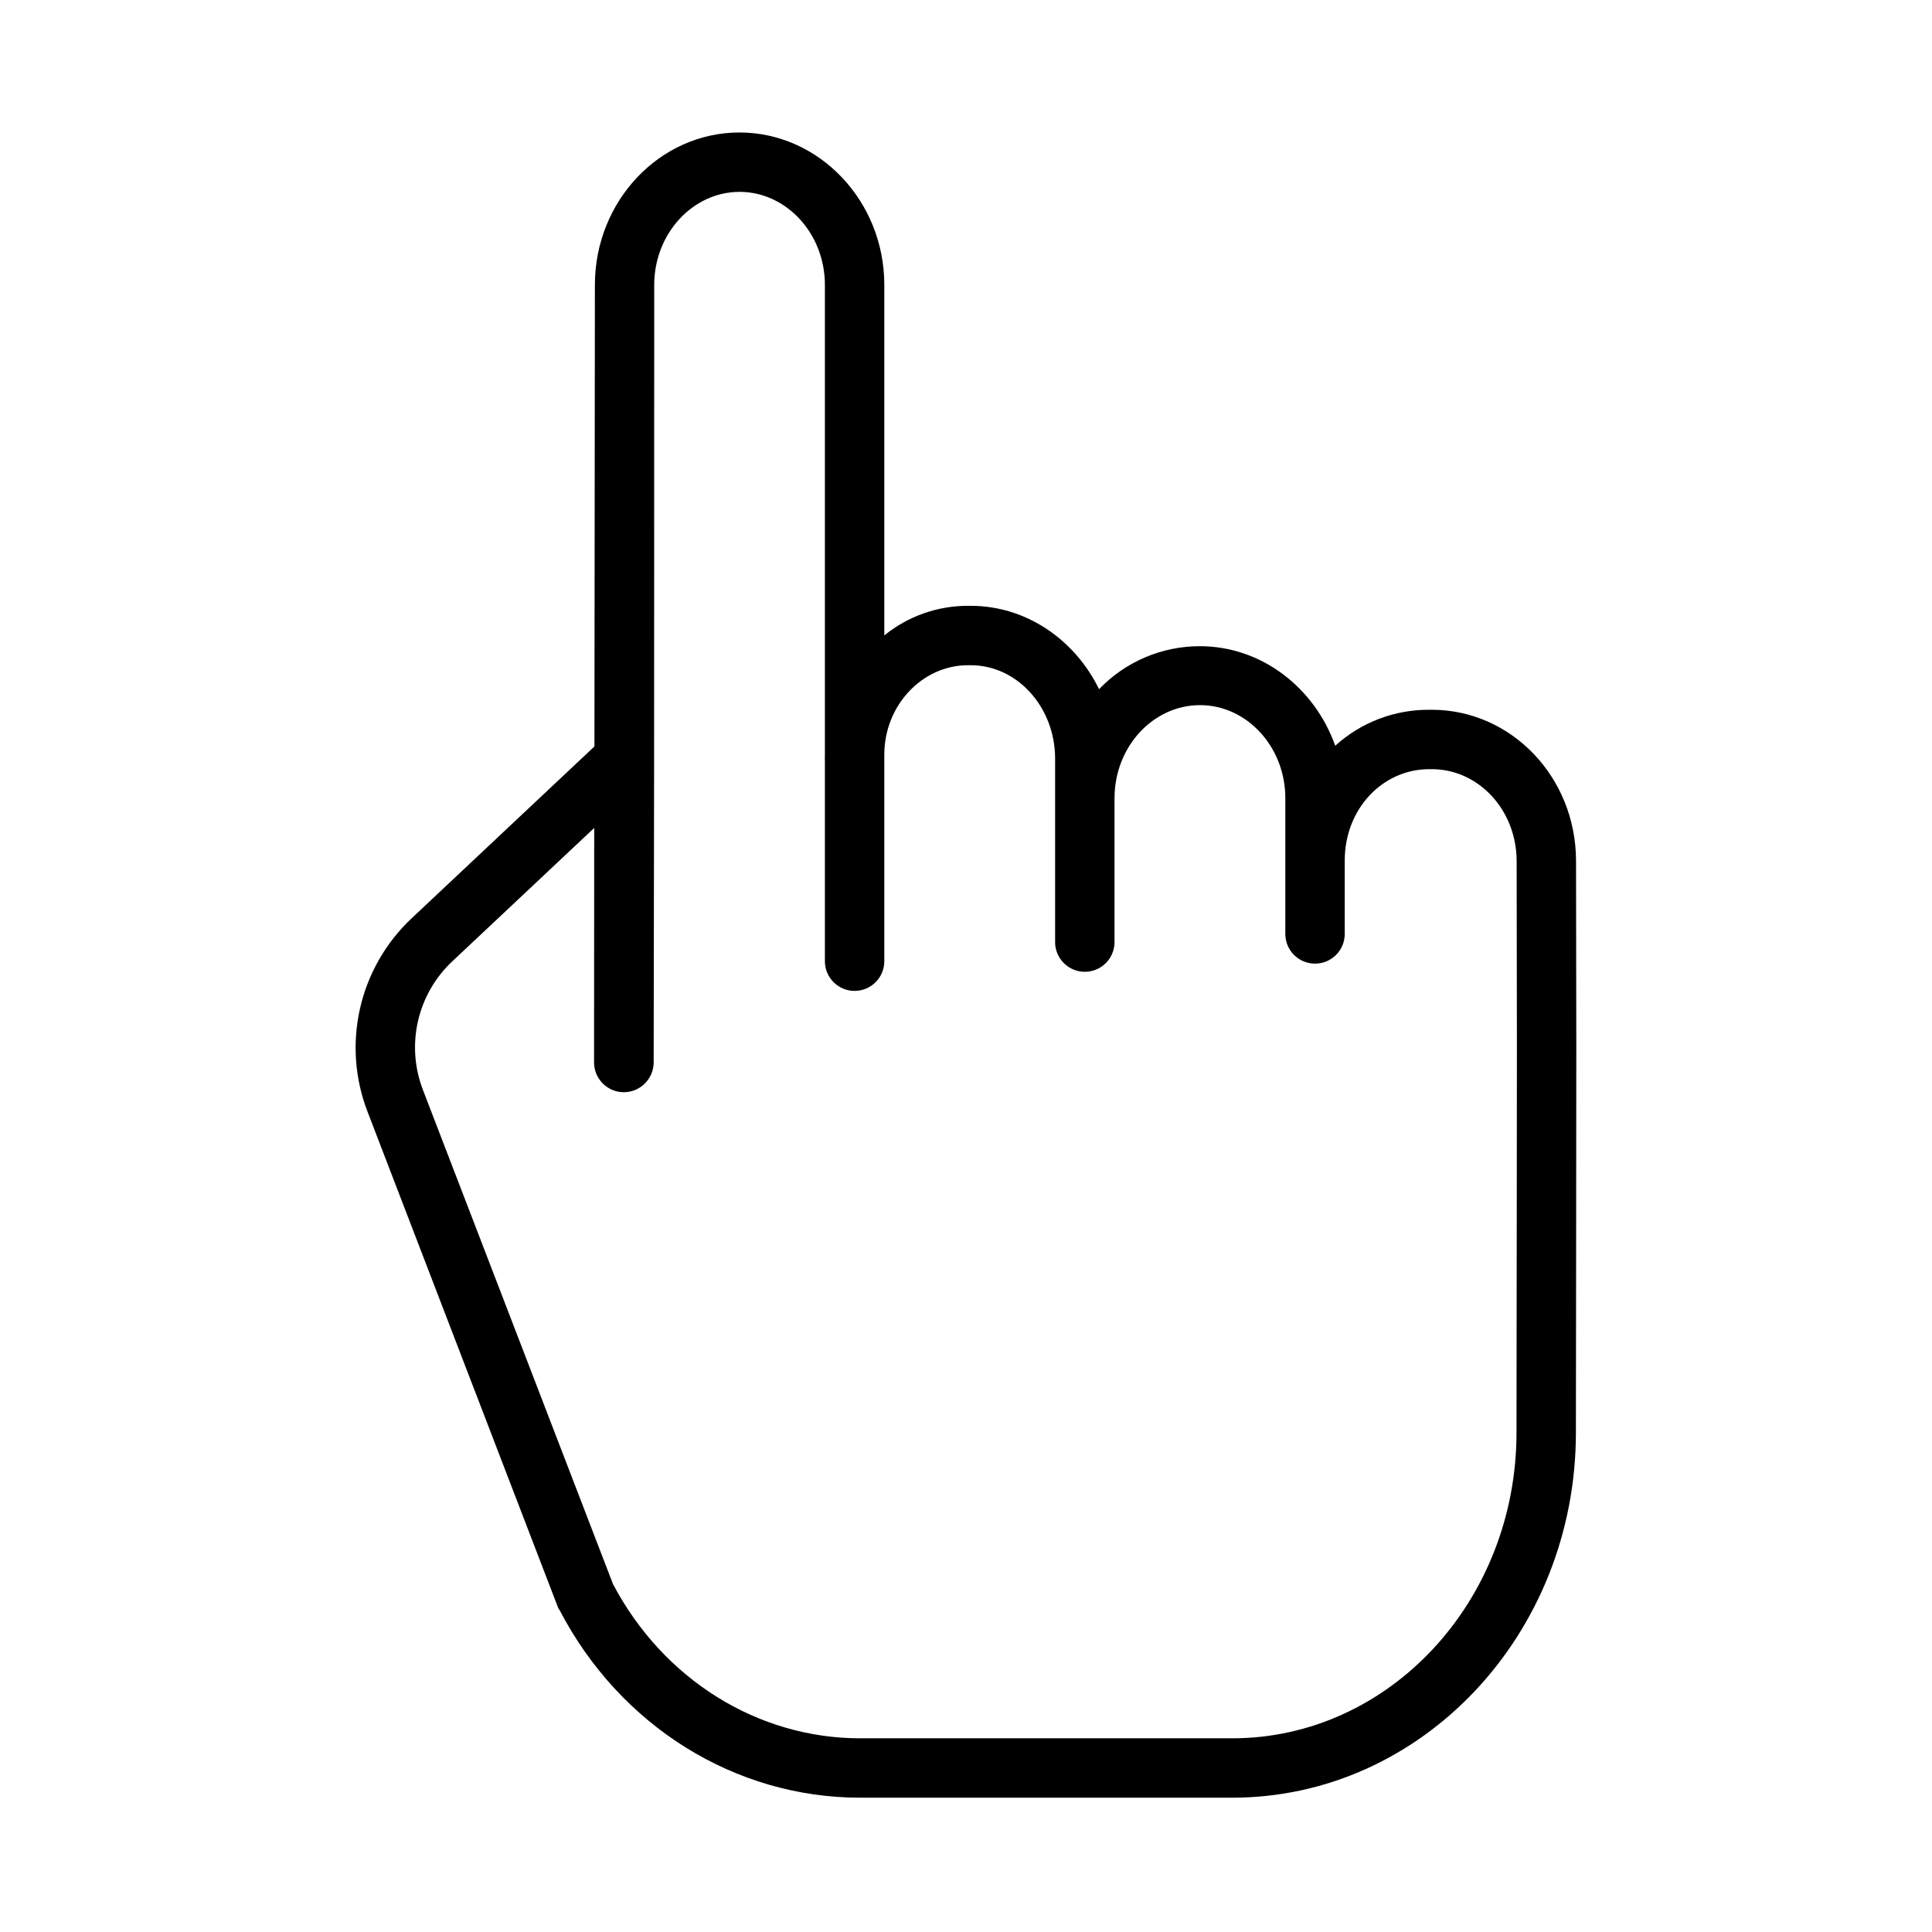 <?xml version="1.0" encoding="UTF-8"?>
<!-- Uploaded to: SVG Repo, www.svgrepo.com, Generator: SVG Repo Mixer Tools -->
<svg fill="#000000" width="800px" height="800px" version="1.1" viewBox="144 144 512 512" xmlns="http://www.w3.org/2000/svg">
 <path d="m523.43 332.1h-0.676 0.004c-9.203-0.059-18.094 3.344-24.906 9.531-5.438-15.324-19.457-26.383-35.891-26.383-10.082 0-19.727 4.113-26.699 11.395-6.352-13.043-19.219-22.094-34.023-22.094h-0.715c-8.074-0.016-15.906 2.754-22.172 7.844v-92.887c0-22.273-17.301-40.395-38.391-40.395-21.066 0-38.293 18.105-38.309 40.367l-0.121 122.34-48.379 45.484c-6.856 6.414-11.633 14.727-13.727 23.879-2.09 9.148-1.398 18.715 1.988 27.465l50.508 131.45c0.105 0.277 0.227 0.312 0.363 0.574 16.043 30.828 46.566 49.738 79.668 49.738h98.598c50.172 0 91.031-43.238 91.082-96.672 0.023-23.82 0.047-41.473 0.066-55.898 0.051-38.805 0.066-53.031-0.031-95.754-0.055-22.211-17.207-39.988-38.238-39.988zm22.523 135.84c-0.02 14.43-0.043 31.965-0.066 55.785-0.043 44.766-33.836 80.945-75.336 80.945h-98.598c-27.07 0-52.129-15.504-65.504-40.875l-50.348-130.91c-2.258-5.828-2.723-12.195-1.328-18.285 1.395-6.09 4.578-11.625 9.145-15.887l37.555-35.297-0.043 62.121h0.004c-0.008 4.356 3.508 7.894 7.863 7.914h0.008c4.359-0.004 7.898-3.527 7.926-7.891l0.113-80.305v-0.062l0.031-125.71c0.012-13.578 10.219-24.633 22.621-24.633 12.398 0 22.609 11.059 22.609 24.652v124.24c0 0.434-0.02 0.867-0.02 1.301 0 0.188 0.02 0.375 0.02 0.562v53.121c0 4.348 3.523 7.875 7.871 7.875 4.348 0 7.875-3.527 7.875-7.875v-54.719c0-13.109 10.09-23.715 22.172-23.715h0.715c12.398 0 22.379 11.172 22.379 24.766v48.605h-0.004c0 4.348 3.527 7.875 7.875 7.875 4.348 0 7.871-3.527 7.871-7.875v-38.141c0-13.594 10.195-24.652 22.668-24.652 12.398 0 22.598 11.059 22.598 24.652l-0.004 35.98c0 4.348 3.527 7.871 7.875 7.871s7.871-3.523 7.871-7.871v-19.484c0-13.594 9.988-24.176 22.391-24.176h0.676c12.371 0 22.461 10.789 22.492 24.344 0.098 42.691 0.074 56.969 0.027 95.754z"/>
</svg>
